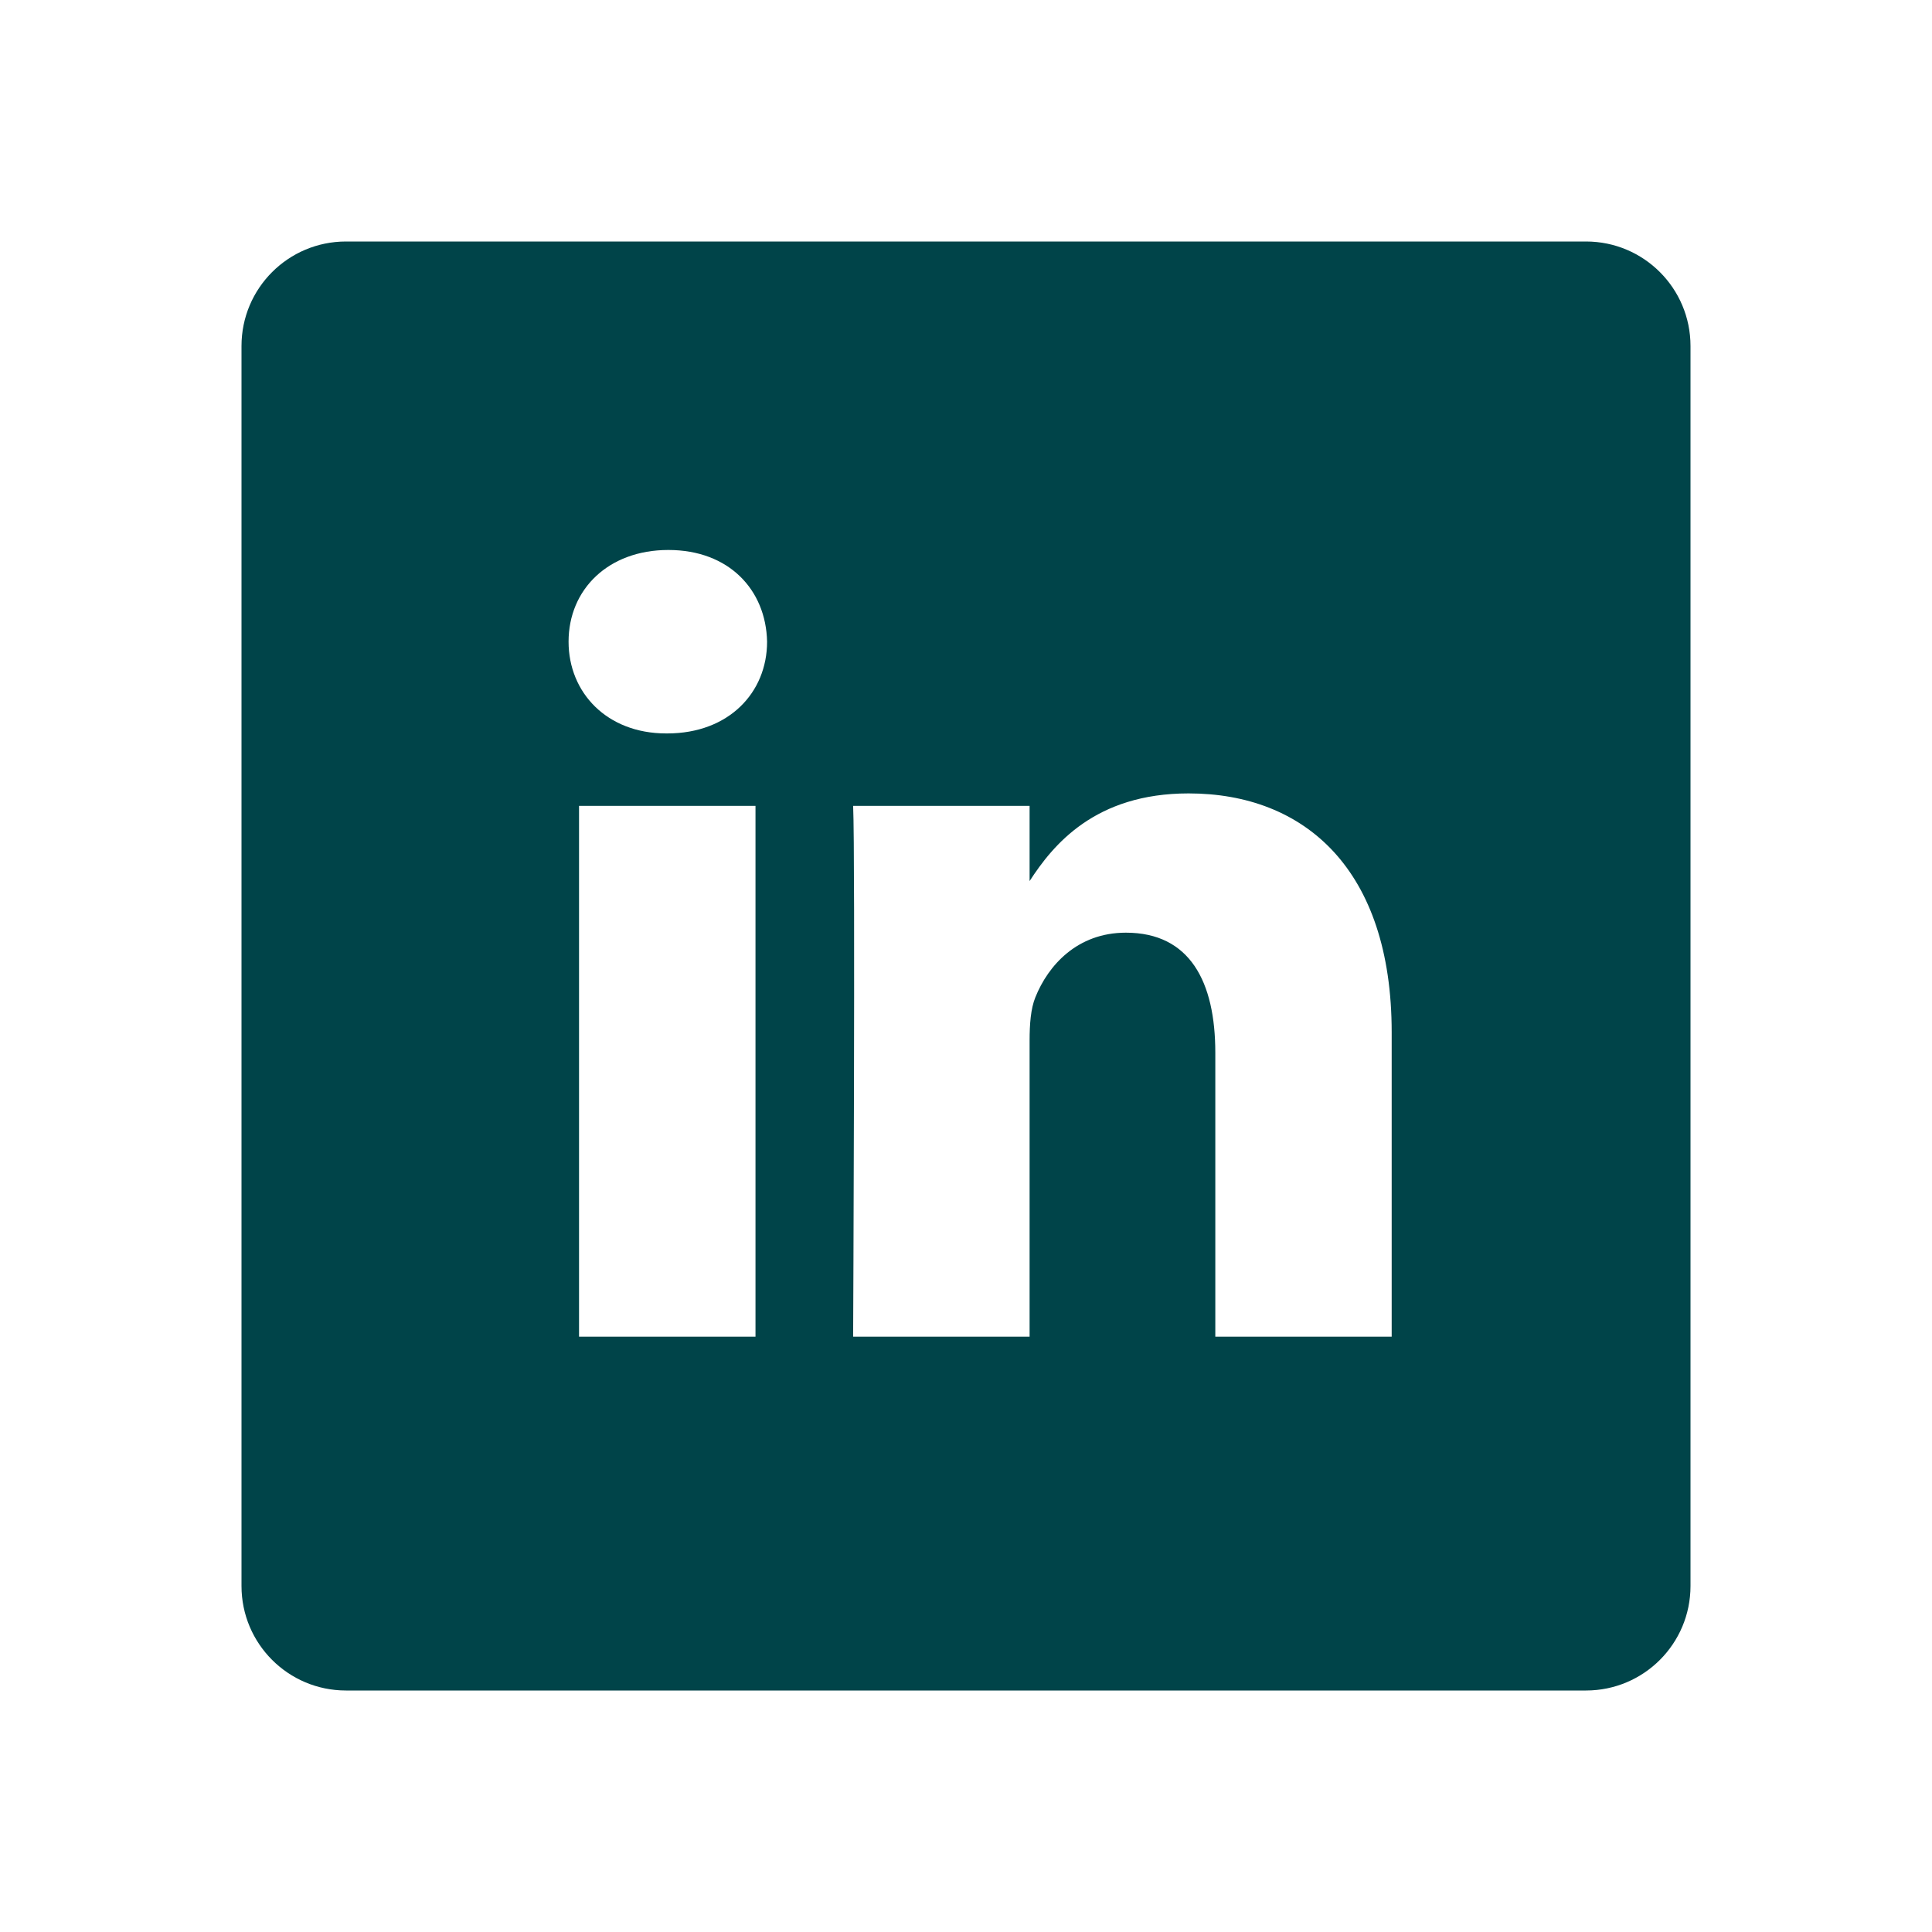 <svg width="24" height="24" viewBox="0 0 24 24" fill="none" xmlns="http://www.w3.org/2000/svg">
<path d="M19.702 3H4.298C3.581 3 3 3.581 3 4.298V19.702C3 20.419 3.581 21 4.298 21H19.702C20.419 21 21 20.419 21 19.702V4.298C21 3.581 20.419 3 19.702 3V3ZM9.385 16.605H7.193V10.011H9.385V16.605ZM8.289 9.111H8.275C7.539 9.111 7.063 8.604 7.063 7.971C7.063 7.324 7.554 6.832 8.303 6.832C9.053 6.832 9.515 7.324 9.529 7.971C9.529 8.604 9.053 9.111 8.289 9.111ZM17.288 16.605H15.097V13.078C15.097 12.191 14.779 11.586 13.986 11.586C13.381 11.586 13.02 11.994 12.862 12.388C12.804 12.529 12.79 12.726 12.79 12.923V16.605H10.598C10.598 16.605 10.626 10.63 10.598 10.011H12.79V10.945C13.081 10.495 13.602 9.856 14.765 9.856C16.207 9.856 17.288 10.799 17.288 12.824V16.605Z" fill="#004449"/>
</svg>
